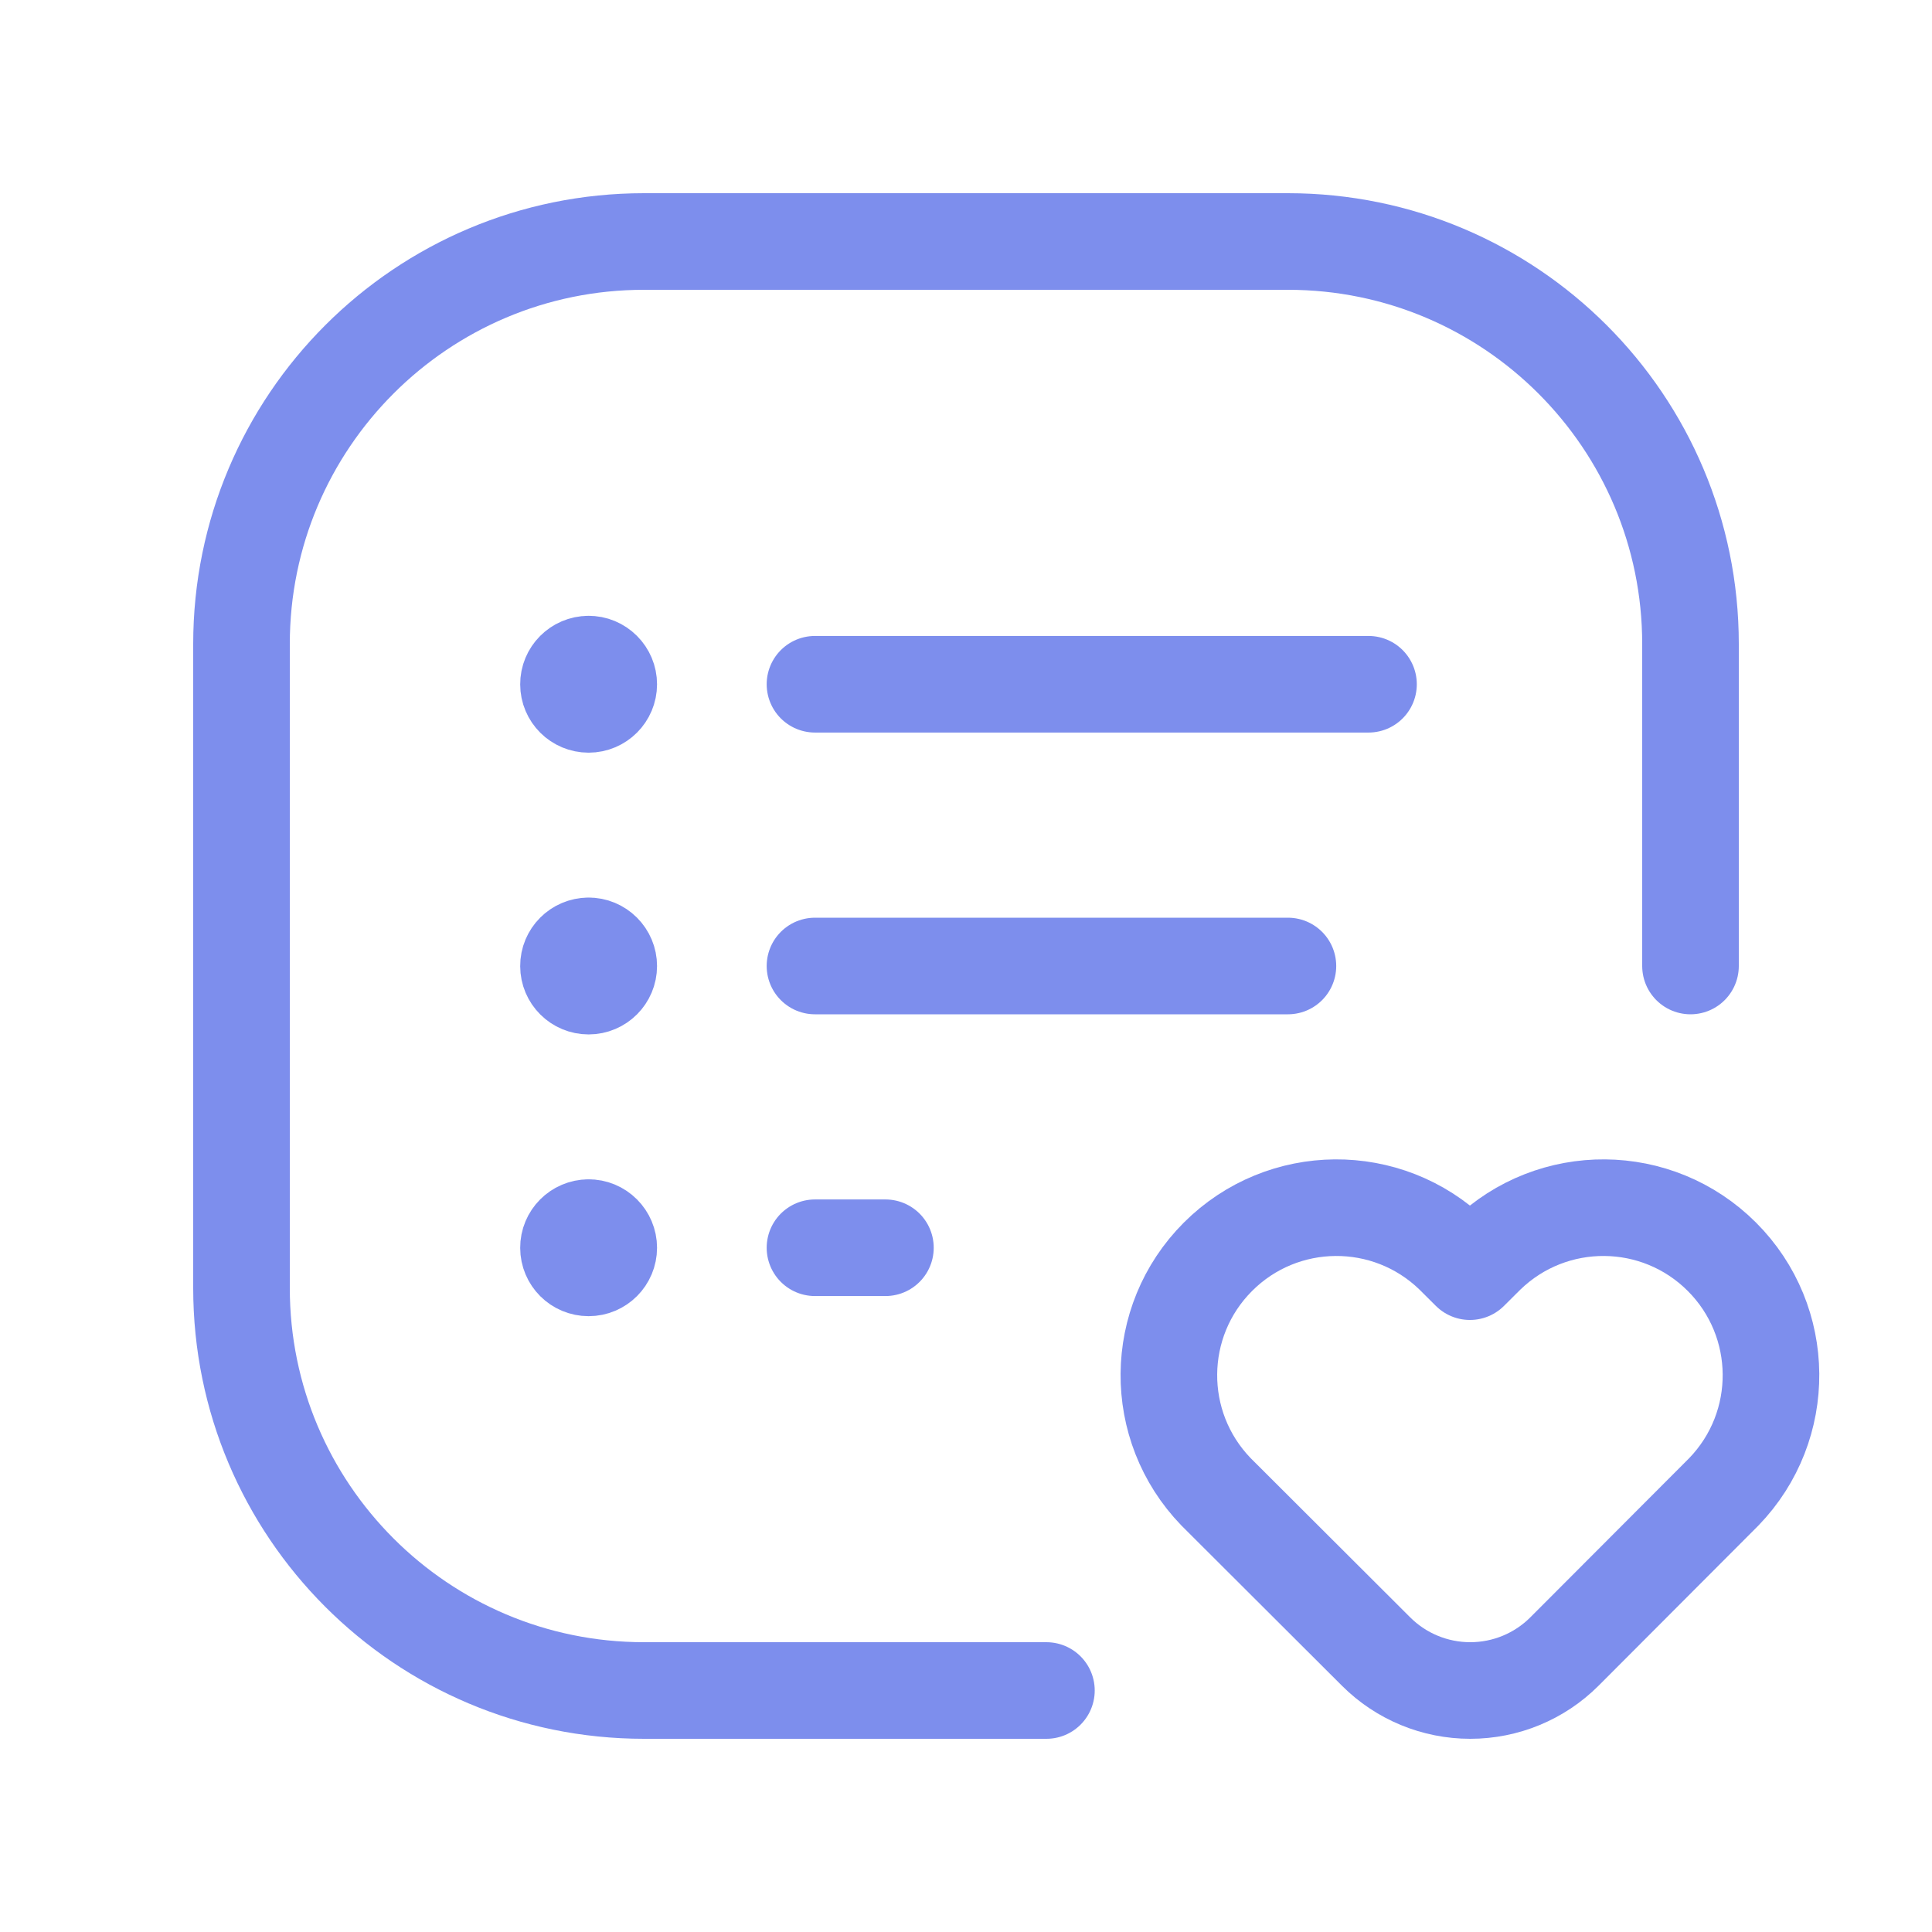 <svg width="24" height="24" viewBox="0 0 24 24" fill="none" xmlns="http://www.w3.org/2000/svg">
<path d="M10.124 8.5H17" stroke="#7D8EED" stroke-width="1.2" stroke-linecap="round" stroke-linejoin="round"/>
<path d="M15.999 12H10.124" stroke="#7D8EED" stroke-width="1.2" stroke-linecap="round" stroke-linejoin="round"/>
<path d="M10.124 15.5H10.999" stroke="#7D8EED" stroke-width="1.2" stroke-linecap="round" stroke-linejoin="round"/>
<path d="M12.999 21H8C5.238 21 3 18.761 3 16V8C3 5.239 5.238 3 8 3H15.999C18.761 3 21 5.239 21 8V12" stroke="#7D8EED" stroke-width="1.2" stroke-linecap="round" stroke-linejoin="round"/>
<path fill-rule="evenodd" clip-rule="evenodd" d="M19.434 20.516C19.124 20.826 18.703 21 18.264 21V21C17.825 21 17.404 20.826 17.094 20.516L15.106 18.532C14.316 17.715 14.326 16.416 15.13 15.612C15.934 14.808 17.233 14.798 18.05 15.588L18.26 15.797L18.47 15.588C19.287 14.798 20.586 14.808 21.39 15.612C22.194 16.416 22.204 17.715 21.414 18.532L19.434 20.516Z" stroke="#7D8EED" stroke-width="1.2" stroke-linecap="round" stroke-linejoin="round"/>
<path d="M7.311 11.75C7.173 11.751 7.061 11.863 7.062 12.001C7.062 12.139 7.174 12.25 7.312 12.25C7.45 12.25 7.562 12.138 7.562 12C7.562 11.933 7.535 11.87 7.488 11.823C7.441 11.776 7.377 11.749 7.311 11.75" stroke="#7D8EED" stroke-width="1.2" stroke-linecap="round" stroke-linejoin="round"/>
<path d="M7.311 8.25C7.173 8.251 7.061 8.363 7.062 8.501C7.062 8.639 7.174 8.75 7.312 8.75C7.45 8.75 7.562 8.638 7.562 8.5C7.562 8.433 7.535 8.37 7.488 8.323C7.441 8.276 7.377 8.249 7.311 8.25" stroke="#7D8EED" stroke-width="1.2" stroke-linecap="round" stroke-linejoin="round"/>
<path d="M7.311 15.25C7.173 15.251 7.061 15.363 7.062 15.501C7.062 15.639 7.174 15.75 7.312 15.75C7.45 15.75 7.562 15.638 7.562 15.5C7.562 15.433 7.535 15.37 7.488 15.323C7.441 15.276 7.377 15.249 7.311 15.25" stroke="#7D8EED" stroke-width="1.2" stroke-linecap="round" stroke-linejoin="round"/>
</svg>
